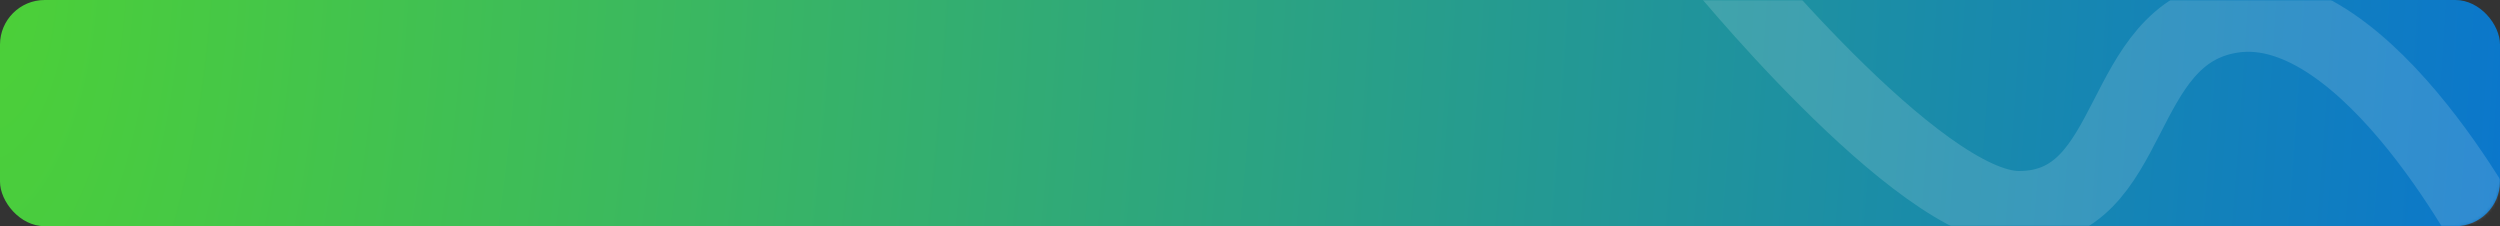 <?xml version="1.0" encoding="UTF-8"?> <svg xmlns="http://www.w3.org/2000/svg" width="840" height="76" viewBox="0 0 840 76" fill="none"><rect x="0" y="0" width="840" height="76" fill="#333333" stroke="none"/> <rect x="0" width="840" height="76" rx="15" fill="url(#paint0_radial_171_202)"></rect> <mask id="mask0_171_202" style="mask-type:alpha" maskUnits="userSpaceOnUse" x="0" y="0" width="840" height="76"> <rect x="0" width="840" height="76" rx="15" fill="url(#paint1_radial_171_202)"></rect> </mask> <g mask="url(#mask0_171_202)"> <path d="M840 85.212C840 85.212 796.081 -1.561 750.181 5.285C710.211 11.247 718.593 69.959 678.326 69.959C644.394 69.959 575 -16.121 575 -16.121" stroke="white" stroke-opacity="0.15" stroke-width="25"></path> </g> <defs> <radialGradient id="paint0_radial_171_202" cx="0" cy="0" r="1" gradientUnits="userSpaceOnUse" gradientTransform="translate(0) rotate(4.908) scale(843.092 1999.95)"> <stop stop-color="#4CD038"></stop> <stop offset="1" stop-color="#0B77CB"></stop> </radialGradient> <radialGradient id="paint1_radial_171_202" cx="0" cy="0" r="1" gradientUnits="userSpaceOnUse" gradientTransform="translate(0) rotate(4.908) scale(843.092 1999.95)"> <stop stop-color="#4CD038"></stop> <stop offset="1" stop-color="#0B77CB"></stop> </radialGradient> </defs> </svg> 